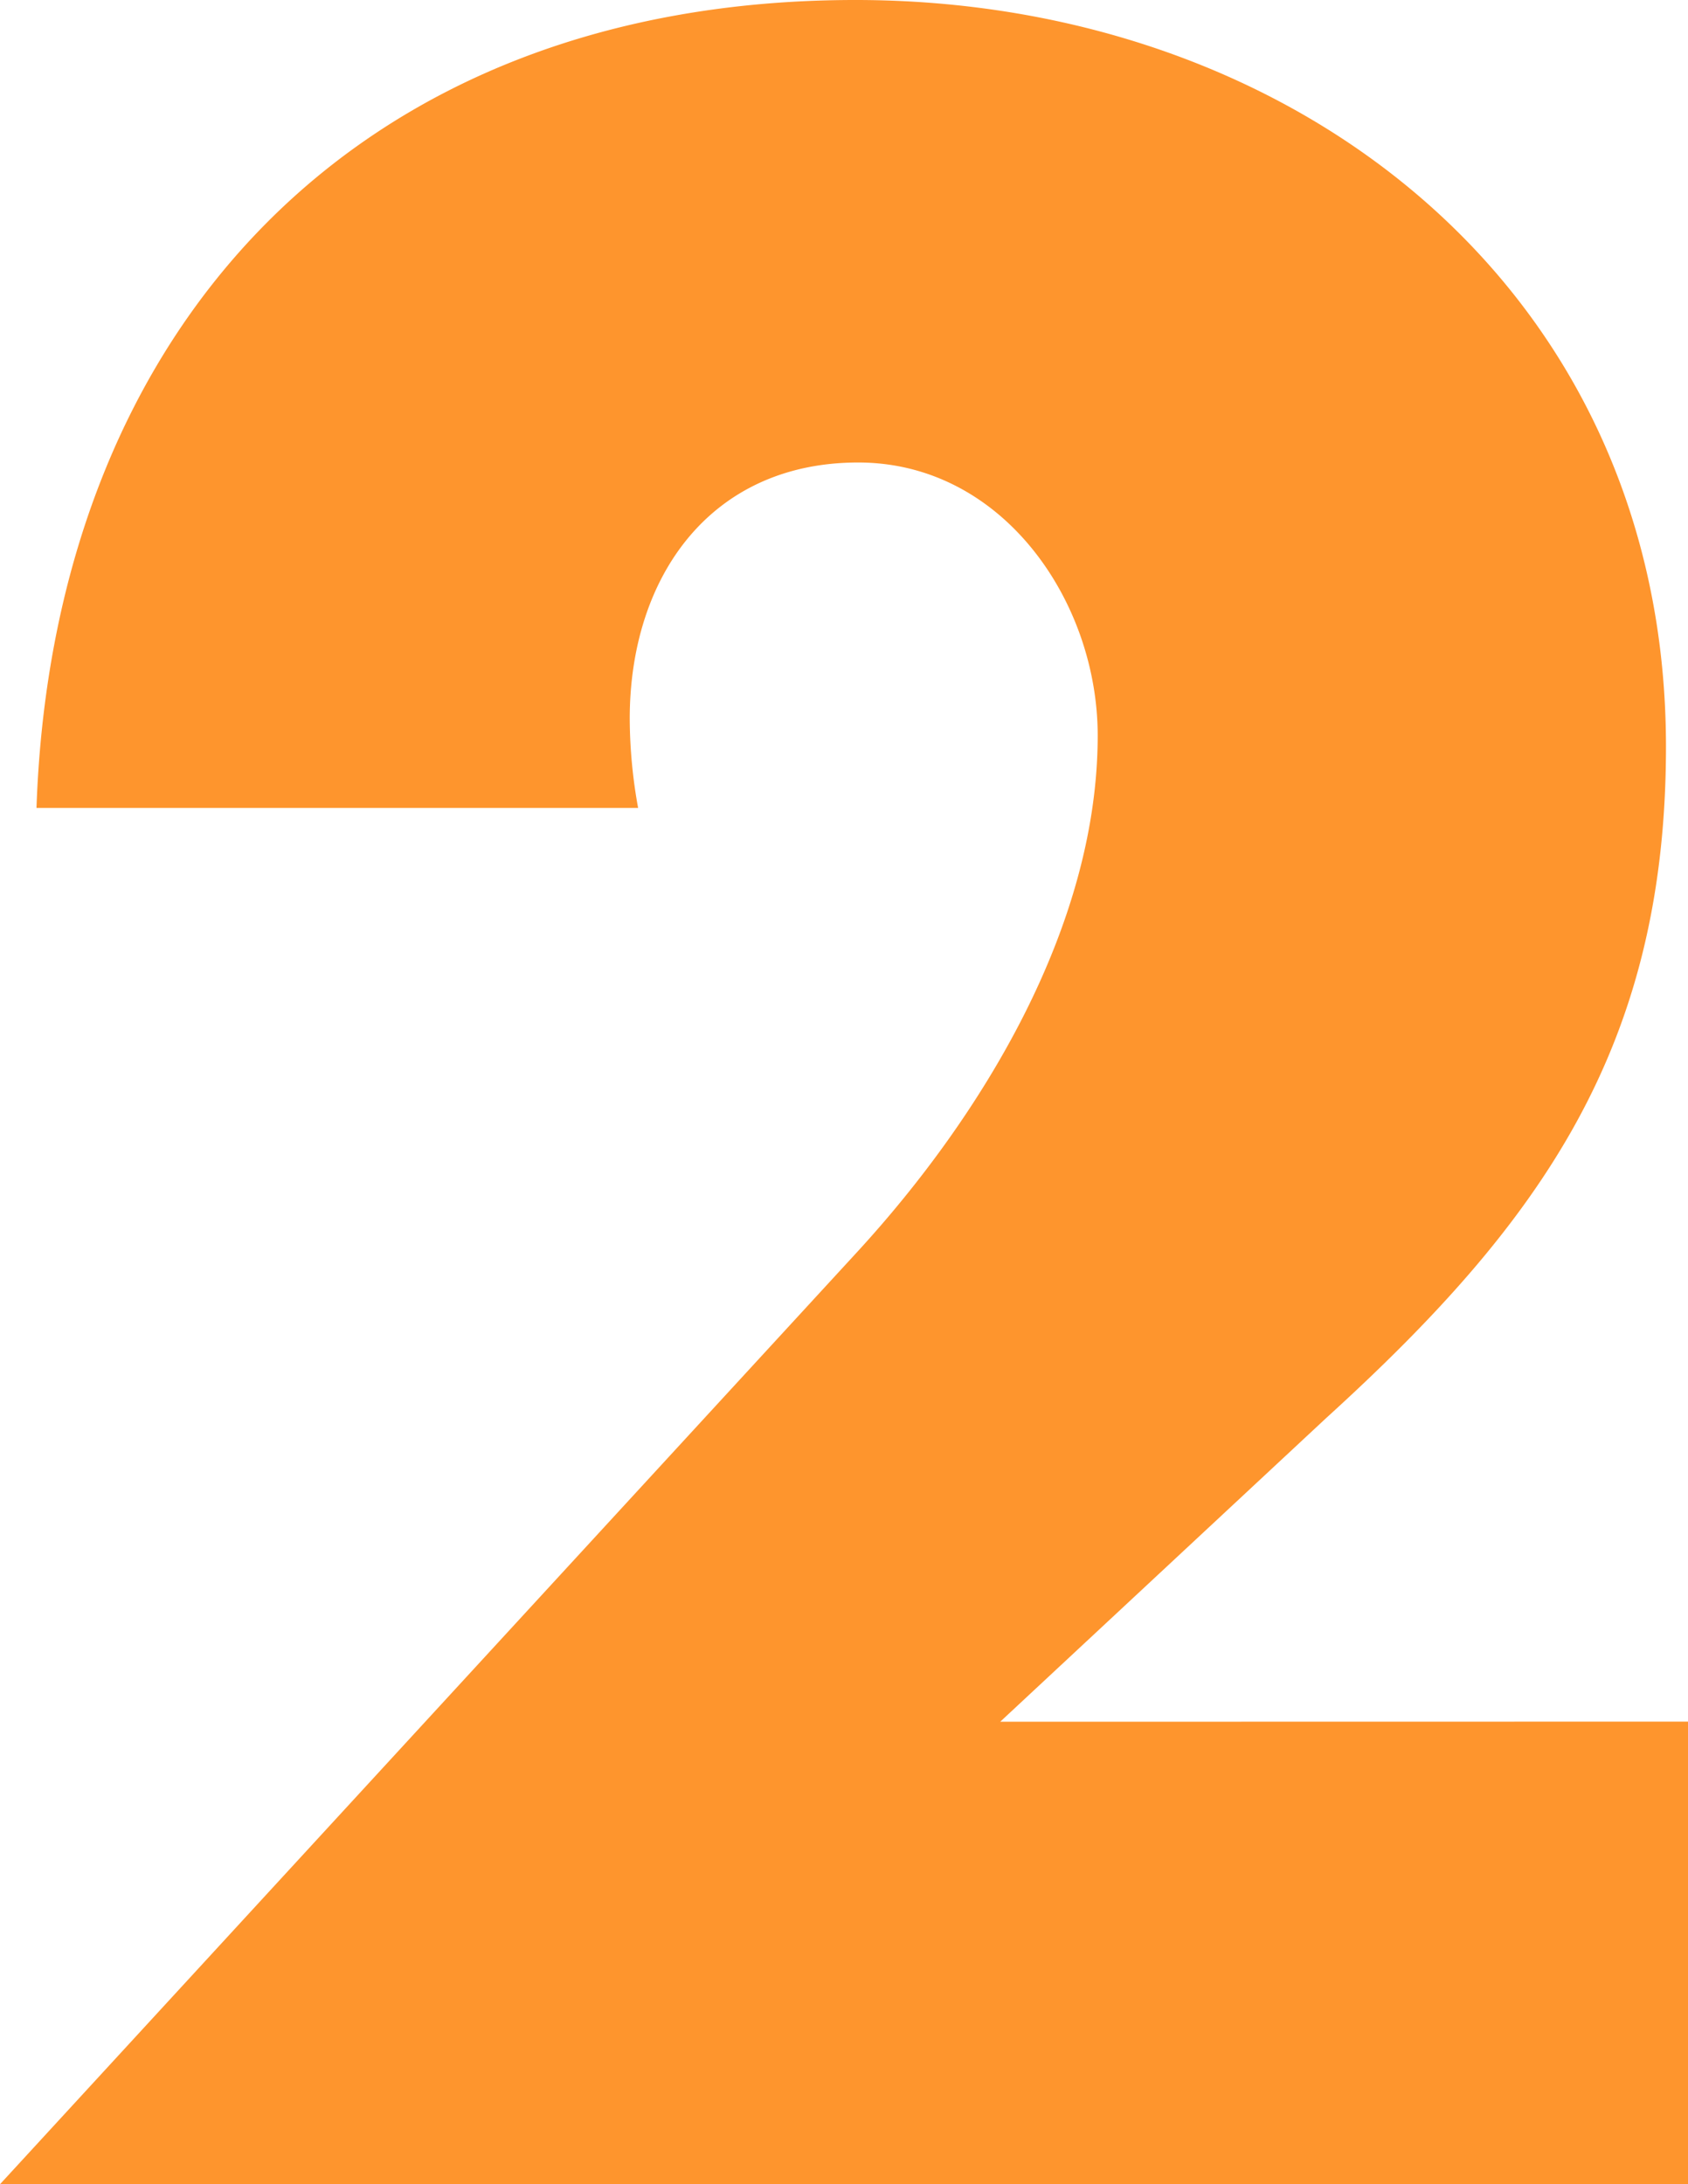 <svg xmlns="http://www.w3.org/2000/svg" width="29.196" height="37.771" viewBox="0 0 29.196 37.771">
  <path id="number-2" d="M-4.4-25.106l5.637-5.251c3.71-3.372,5.878-6.408,5.878-11.611,0-7.9-6.408-12.912-14.02-12.912-8.576,0-13.875,5.637-14.164,13.972h10.406a8.751,8.751,0,0,1-.145-1.542c0-2.457,1.4-4.432,3.951-4.432,2.505,0,4.143,2.409,4.143,4.721,0,3.324-2.023,6.6-4.143,8.913L-21.7-17.108H7.5v-8Z" transform="translate(21.7 54.88)" fill="#fe952d"/>
</svg>
